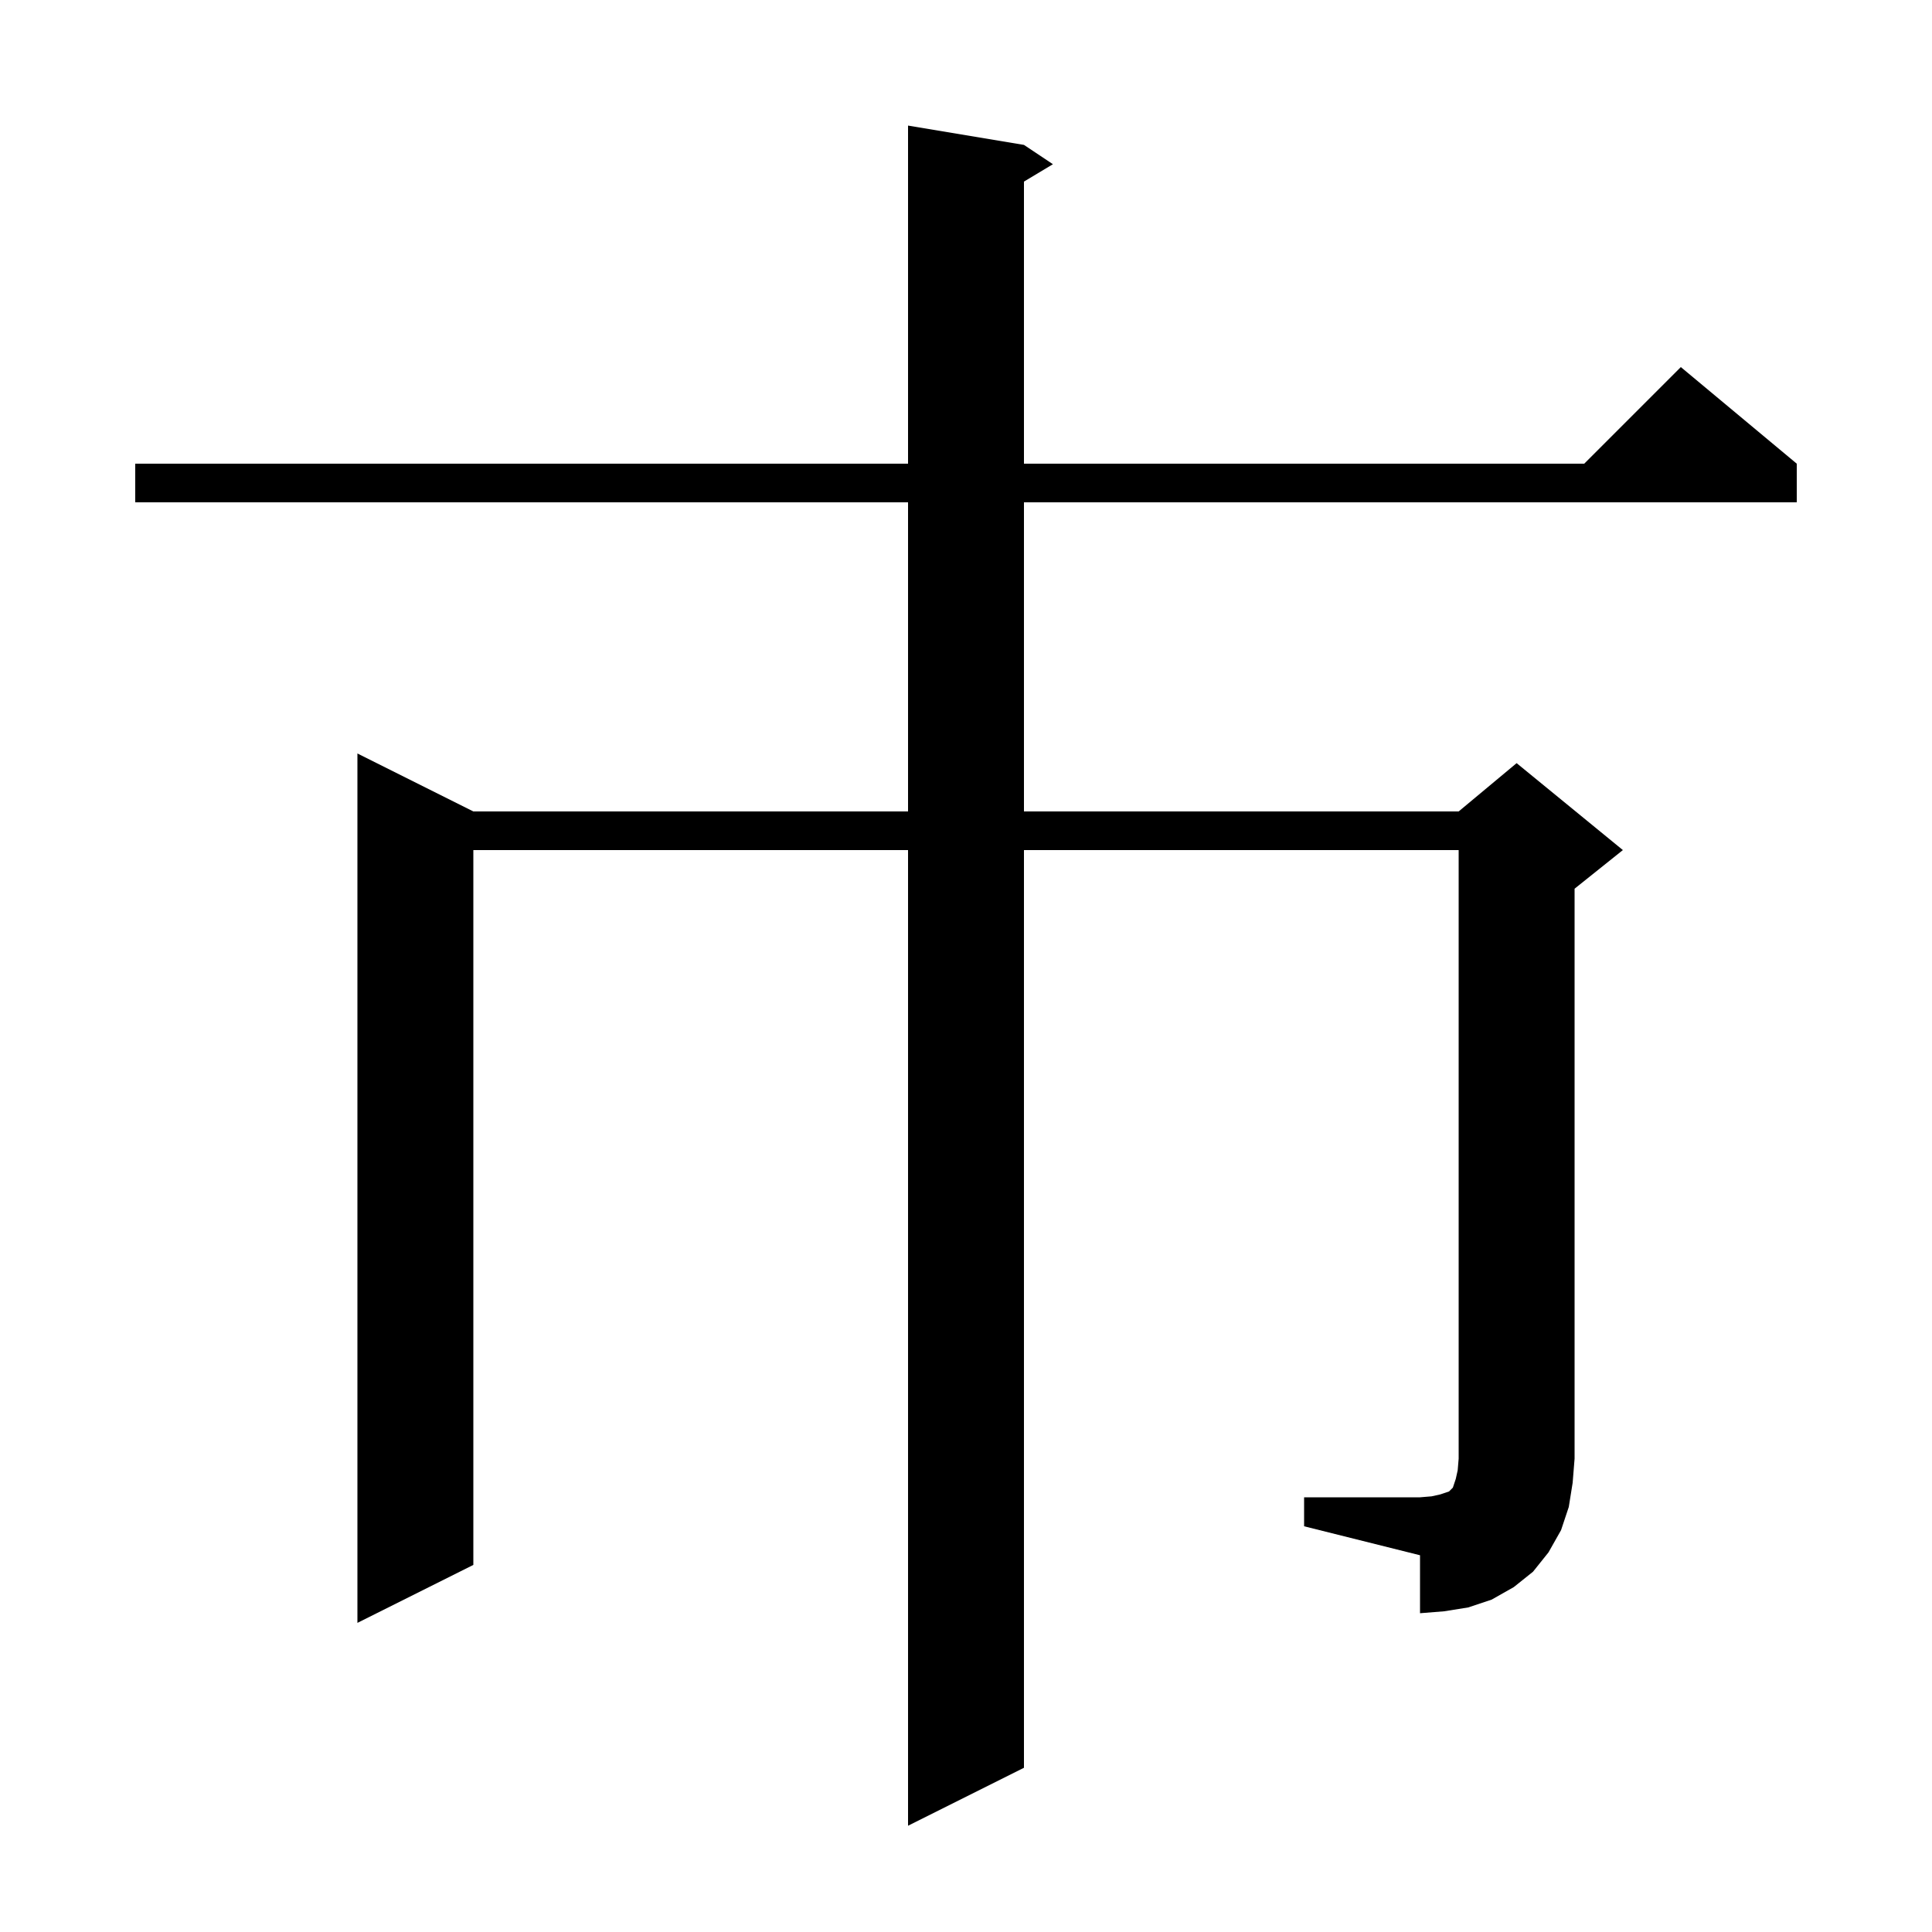 <svg xmlns="http://www.w3.org/2000/svg" xmlns:xlink="http://www.w3.org/1999/xlink" version="1.1" baseProfile="full" viewBox="0 0 200 200" width="200" height="200">
<g fill="black">
<path d="M 135.0 155.0 L 147.0 155.0 L 148.2 154.9 L 149.1 154.7 L 150.0 154.4 L 150.4 154.0 L 150.7 153.1 L 150.9 152.2 L 151.0 151.0 L 151.0 88.0 L 106.0 88.0 L 106.0 183.0 L 94.0 189.0 L 94.0 88.0 L 49.0 88.0 L 49.0 162.0 L 37.0 168.0 L 37.0 78.0 L 49.0 84.0 L 94.0 84.0 L 94.0 52.0 L 14.0 52.0 L 14.0 48.0 L 94.0 48.0 L 94.0 13.0 L 106.0 15.0 L 109.0 17.0 L 106.0 18.8 L 106.0 48.0 L 164.0 48.0 L 174.0 38.0 L 186.0 48.0 L 186.0 52.0 L 106.0 52.0 L 106.0 84.0 L 151.0 84.0 L 157.0 79.0 L 168.0 88.0 L 163.0 92.0 L 163.0 151.0 L 162.8 153.5 L 162.4 156.0 L 161.6 158.4 L 160.3 160.7 L 158.7 162.7 L 156.7 164.3 L 154.4 165.6 L 152.0 166.4 L 149.5 166.8 L 147.0 167.0 L 147.0 161.0 L 135.0 158.0 Z " />
</g>
</svg>
